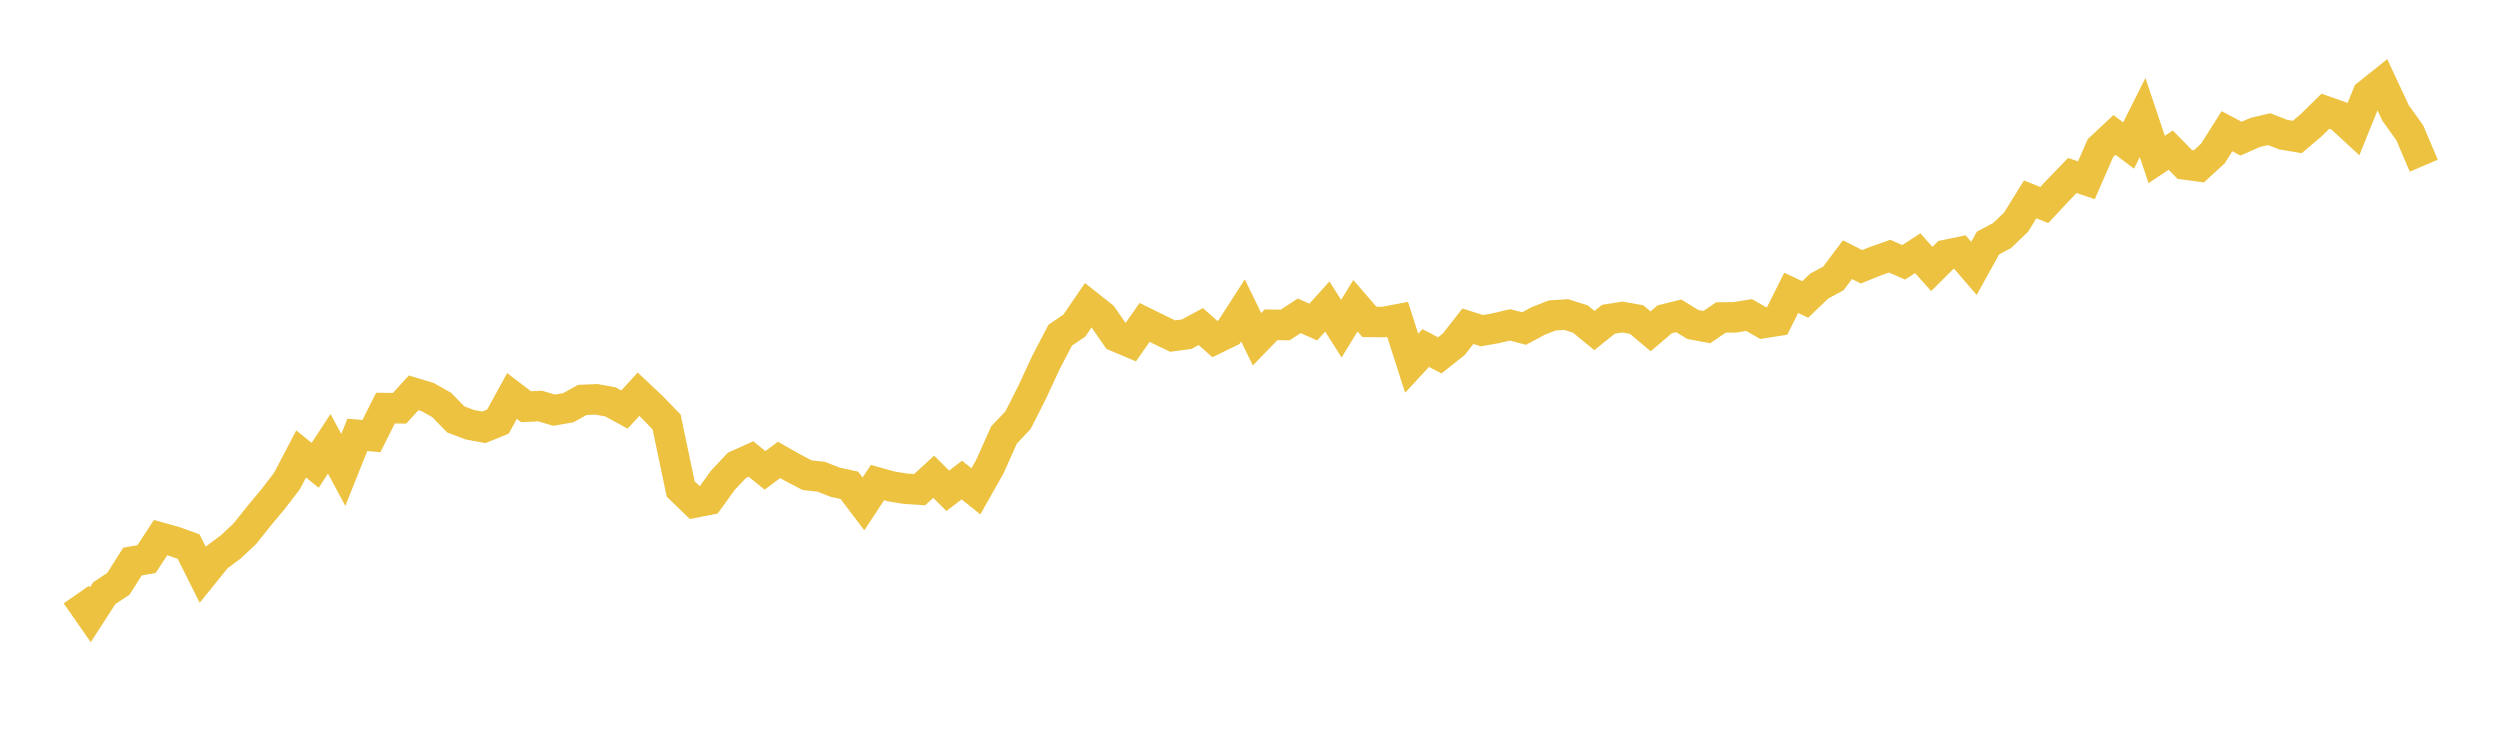 <svg width="164" height="48" xmlns="http://www.w3.org/2000/svg" xmlns:xlink="http://www.w3.org/1999/xlink"><path fill="none" stroke="rgb(237,194,64)" stroke-width="2" d="M5,39.008L5.922,40.333L6.844,38.909L7.766,38.297L8.689,36.839L9.611,36.677L10.533,35.27L11.455,35.527L12.377,35.86L13.299,37.704L14.222,36.561L15.144,35.87L16.066,35.007L16.988,33.85L17.91,32.747L18.832,31.543L19.754,29.778L20.677,30.524L21.599,29.113L22.521,30.827L23.443,28.527L24.365,28.609L25.287,26.771L26.21,26.784L27.132,25.771L28.054,26.049L28.976,26.566L29.898,27.513L30.82,27.861L31.743,28.032L32.665,27.656L33.587,25.974L34.509,26.679L35.431,26.638L36.353,26.908L37.275,26.747L38.198,26.236L39.12,26.196L40.042,26.362L40.964,26.867L41.886,25.86L42.808,26.73L43.731,27.686L44.653,32.076L45.575,32.966L46.497,32.787L47.419,31.507L48.341,30.526L49.263,30.111L50.186,30.856L51.108,30.169L52.03,30.695L52.952,31.173L53.874,31.275L54.796,31.637L55.719,31.837L56.641,33.057L57.563,31.656L58.485,31.913L59.407,32.062L60.329,32.122L61.251,31.275L62.174,32.197L63.096,31.491L64.018,32.229L64.94,30.6L65.862,28.535L66.784,27.56L67.707,25.735L68.629,23.752L69.551,21.986L70.473,21.363L71.395,20.016L72.317,20.746L73.24,22.082L74.162,22.472L75.084,21.15L76.006,21.604L76.928,22.046L77.85,21.922L78.772,21.423L79.695,22.243L80.617,21.795L81.539,20.361L82.461,22.255L83.383,21.306L84.305,21.322L85.228,20.717L86.15,21.127L87.072,20.109L87.994,21.56L88.916,20.055L89.838,21.118L90.76,21.126L91.683,20.95L92.605,23.827L93.527,22.832L94.449,23.311L95.371,22.579L96.293,21.4L97.216,21.692L98.138,21.53L99.06,21.311L99.982,21.553L100.904,21.055L101.826,20.693L102.749,20.636L103.671,20.929L104.593,21.683L105.515,20.942L106.437,20.798L107.359,20.962L108.281,21.734L109.204,20.947L110.126,20.719L111.048,21.286L111.97,21.457L112.892,20.827L113.814,20.817L114.737,20.663L115.659,21.194L116.581,21.051L117.503,19.211L118.425,19.646L119.347,18.76L120.269,18.266L121.192,17.035L122.114,17.501L123.036,17.13L123.958,16.805L124.88,17.21L125.802,16.611L126.725,17.644L127.647,16.725L128.569,16.535L129.491,17.608L130.413,15.94L131.335,15.453L132.257,14.571L133.18,13.078L134.102,13.449L135.024,12.467L135.946,11.511L136.868,11.825L137.79,9.715L138.713,8.852L139.635,9.546L140.557,7.711L141.479,10.46L142.401,9.85L143.323,10.79L144.246,10.913L145.168,10.067L146.09,8.608L147.012,9.095L147.934,8.691L148.856,8.473L149.778,8.831L150.701,8.987L151.623,8.206L152.545,7.297L153.467,7.621L154.389,8.47L155.311,6.19L156.234,5.453L157.156,7.424L158.078,8.706L159,10.869"></path></svg>
